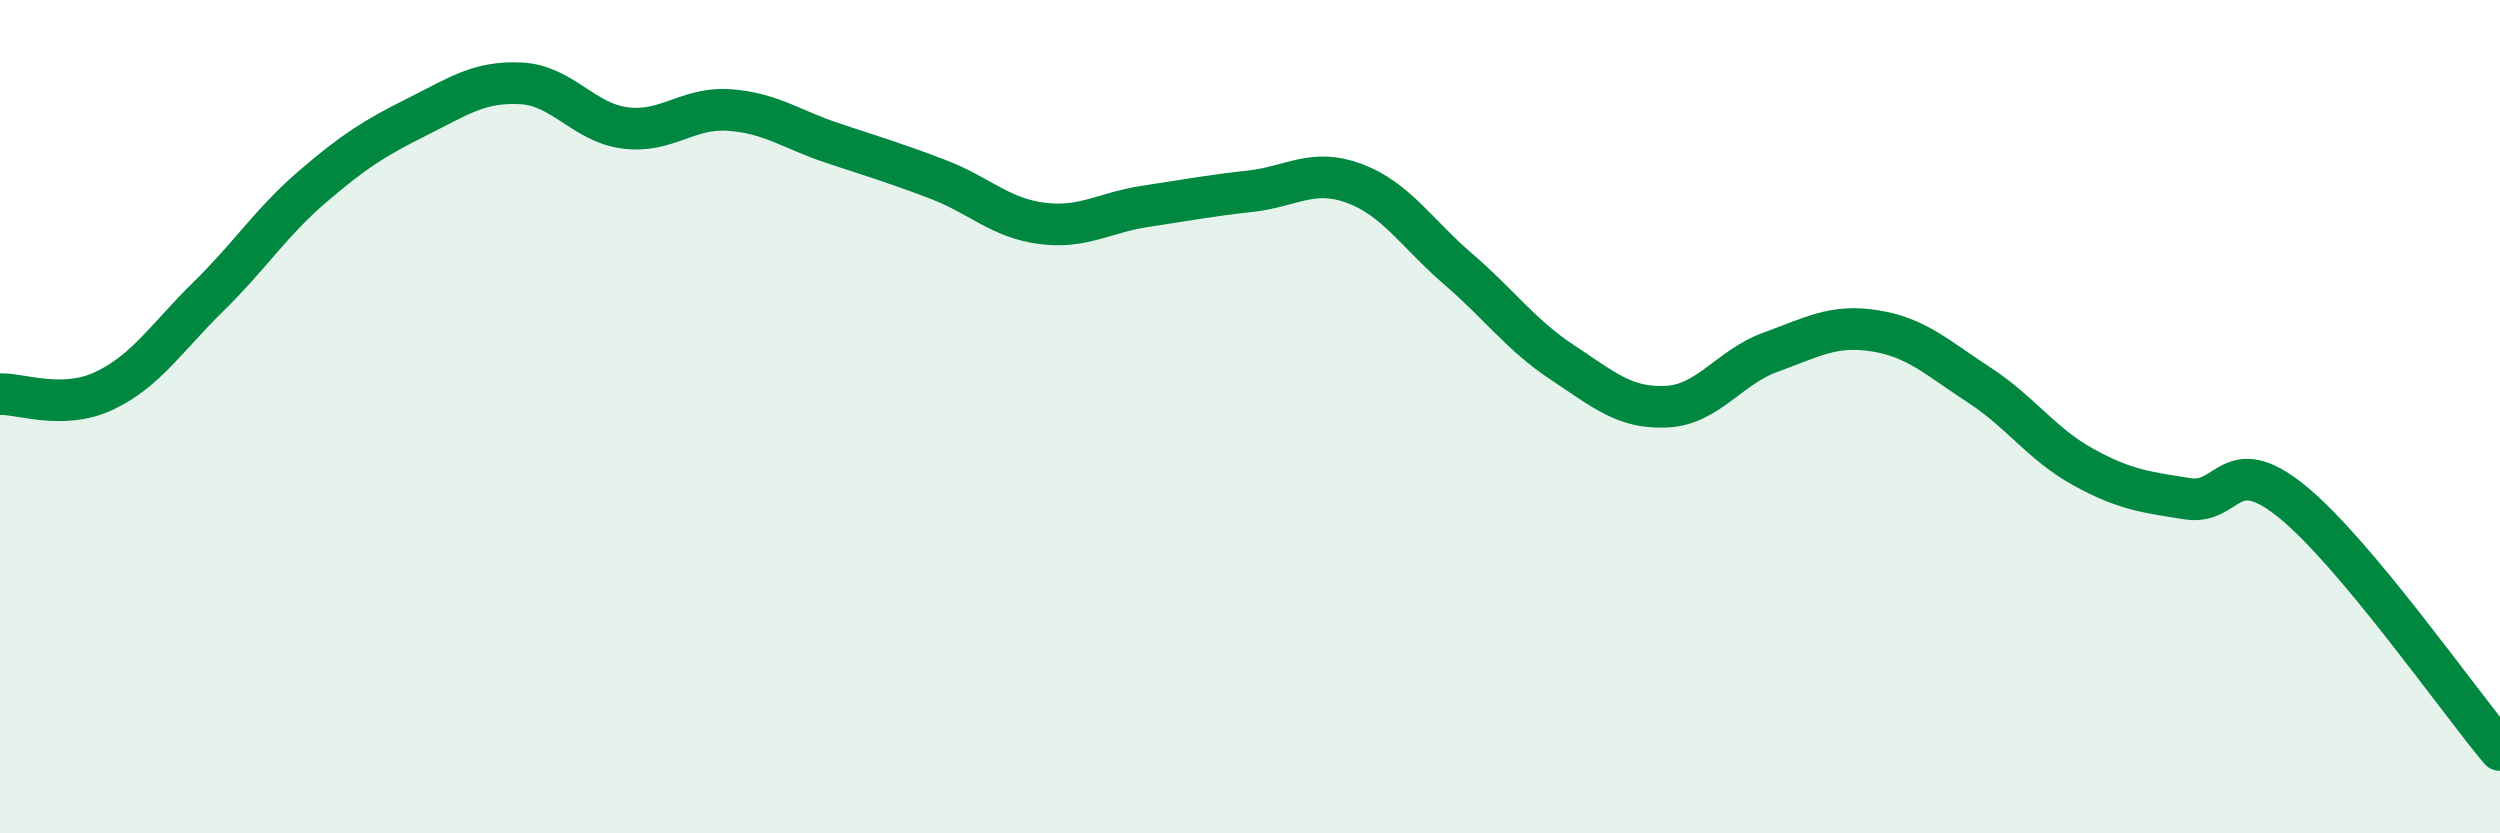 
    <svg width="60" height="20" viewBox="0 0 60 20" xmlns="http://www.w3.org/2000/svg">
      <path
        d="M 0,9.46 C 0.5,9.44 1.5,9.85 2.5,9.38 C 3.5,8.91 4,8.1 5,7.12 C 6,6.14 6.5,5.34 7.5,4.48 C 8.5,3.62 9,3.31 10,2.81 C 11,2.31 11.5,1.95 12.5,2 C 13.5,2.05 14,2.94 15,3.07 C 16,3.2 16.5,2.57 17.5,2.64 C 18.5,2.71 19,3.11 20,3.44 C 21,3.77 21.5,3.92 22.5,4.3 C 23.5,4.68 24,5.23 25,5.36 C 26,5.49 26.5,5.1 27.5,4.95 C 28.5,4.8 29,4.7 30,4.59 C 31,4.48 31.5,4.03 32.5,4.4 C 33.5,4.77 34,5.6 35,6.46 C 36,7.32 36.5,8.04 37.5,8.7 C 38.5,9.36 39,9.81 40,9.76 C 41,9.71 41.5,8.81 42.5,8.45 C 43.5,8.09 44,7.78 45,7.94 C 46,8.1 46.5,8.59 47.5,9.24 C 48.5,9.89 49,10.66 50,11.21 C 51,11.76 51.5,11.81 52.5,11.97 C 53.5,12.13 53.5,10.82 55,12.03 C 56.5,13.24 59,16.81 60,18L60 20L0 20Z"
        fill="#008740"
        opacity="0.1"
        stroke-linecap="round"
        stroke-linejoin="round"
      />
      <path
        d="M 0,9.46 C 0.5,9.44 1.5,9.85 2.5,9.38 C 3.5,8.91 4,8.1 5,7.12 C 6,6.14 6.5,5.34 7.5,4.48 C 8.5,3.62 9,3.31 10,2.81 C 11,2.31 11.5,1.95 12.5,2 C 13.5,2.05 14,2.94 15,3.07 C 16,3.2 16.5,2.57 17.5,2.64 C 18.5,2.71 19,3.11 20,3.44 C 21,3.77 21.5,3.92 22.5,4.3 C 23.5,4.68 24,5.23 25,5.36 C 26,5.49 26.5,5.1 27.5,4.95 C 28.5,4.8 29,4.7 30,4.59 C 31,4.48 31.5,4.03 32.5,4.4 C 33.5,4.77 34,5.6 35,6.46 C 36,7.32 36.5,8.04 37.5,8.7 C 38.5,9.36 39,9.81 40,9.76 C 41,9.71 41.5,8.81 42.5,8.45 C 43.5,8.09 44,7.78 45,7.94 C 46,8.1 46.5,8.59 47.5,9.24 C 48.5,9.89 49,10.66 50,11.21 C 51,11.76 51.5,11.81 52.5,11.97 C 53.5,12.13 53.5,10.82 55,12.03 C 56.5,13.24 59,16.81 60,18"
        stroke="#008740"
        stroke-width="1"
        fill="none"
        stroke-linecap="round"
        stroke-linejoin="round"
      />
    </svg>
  